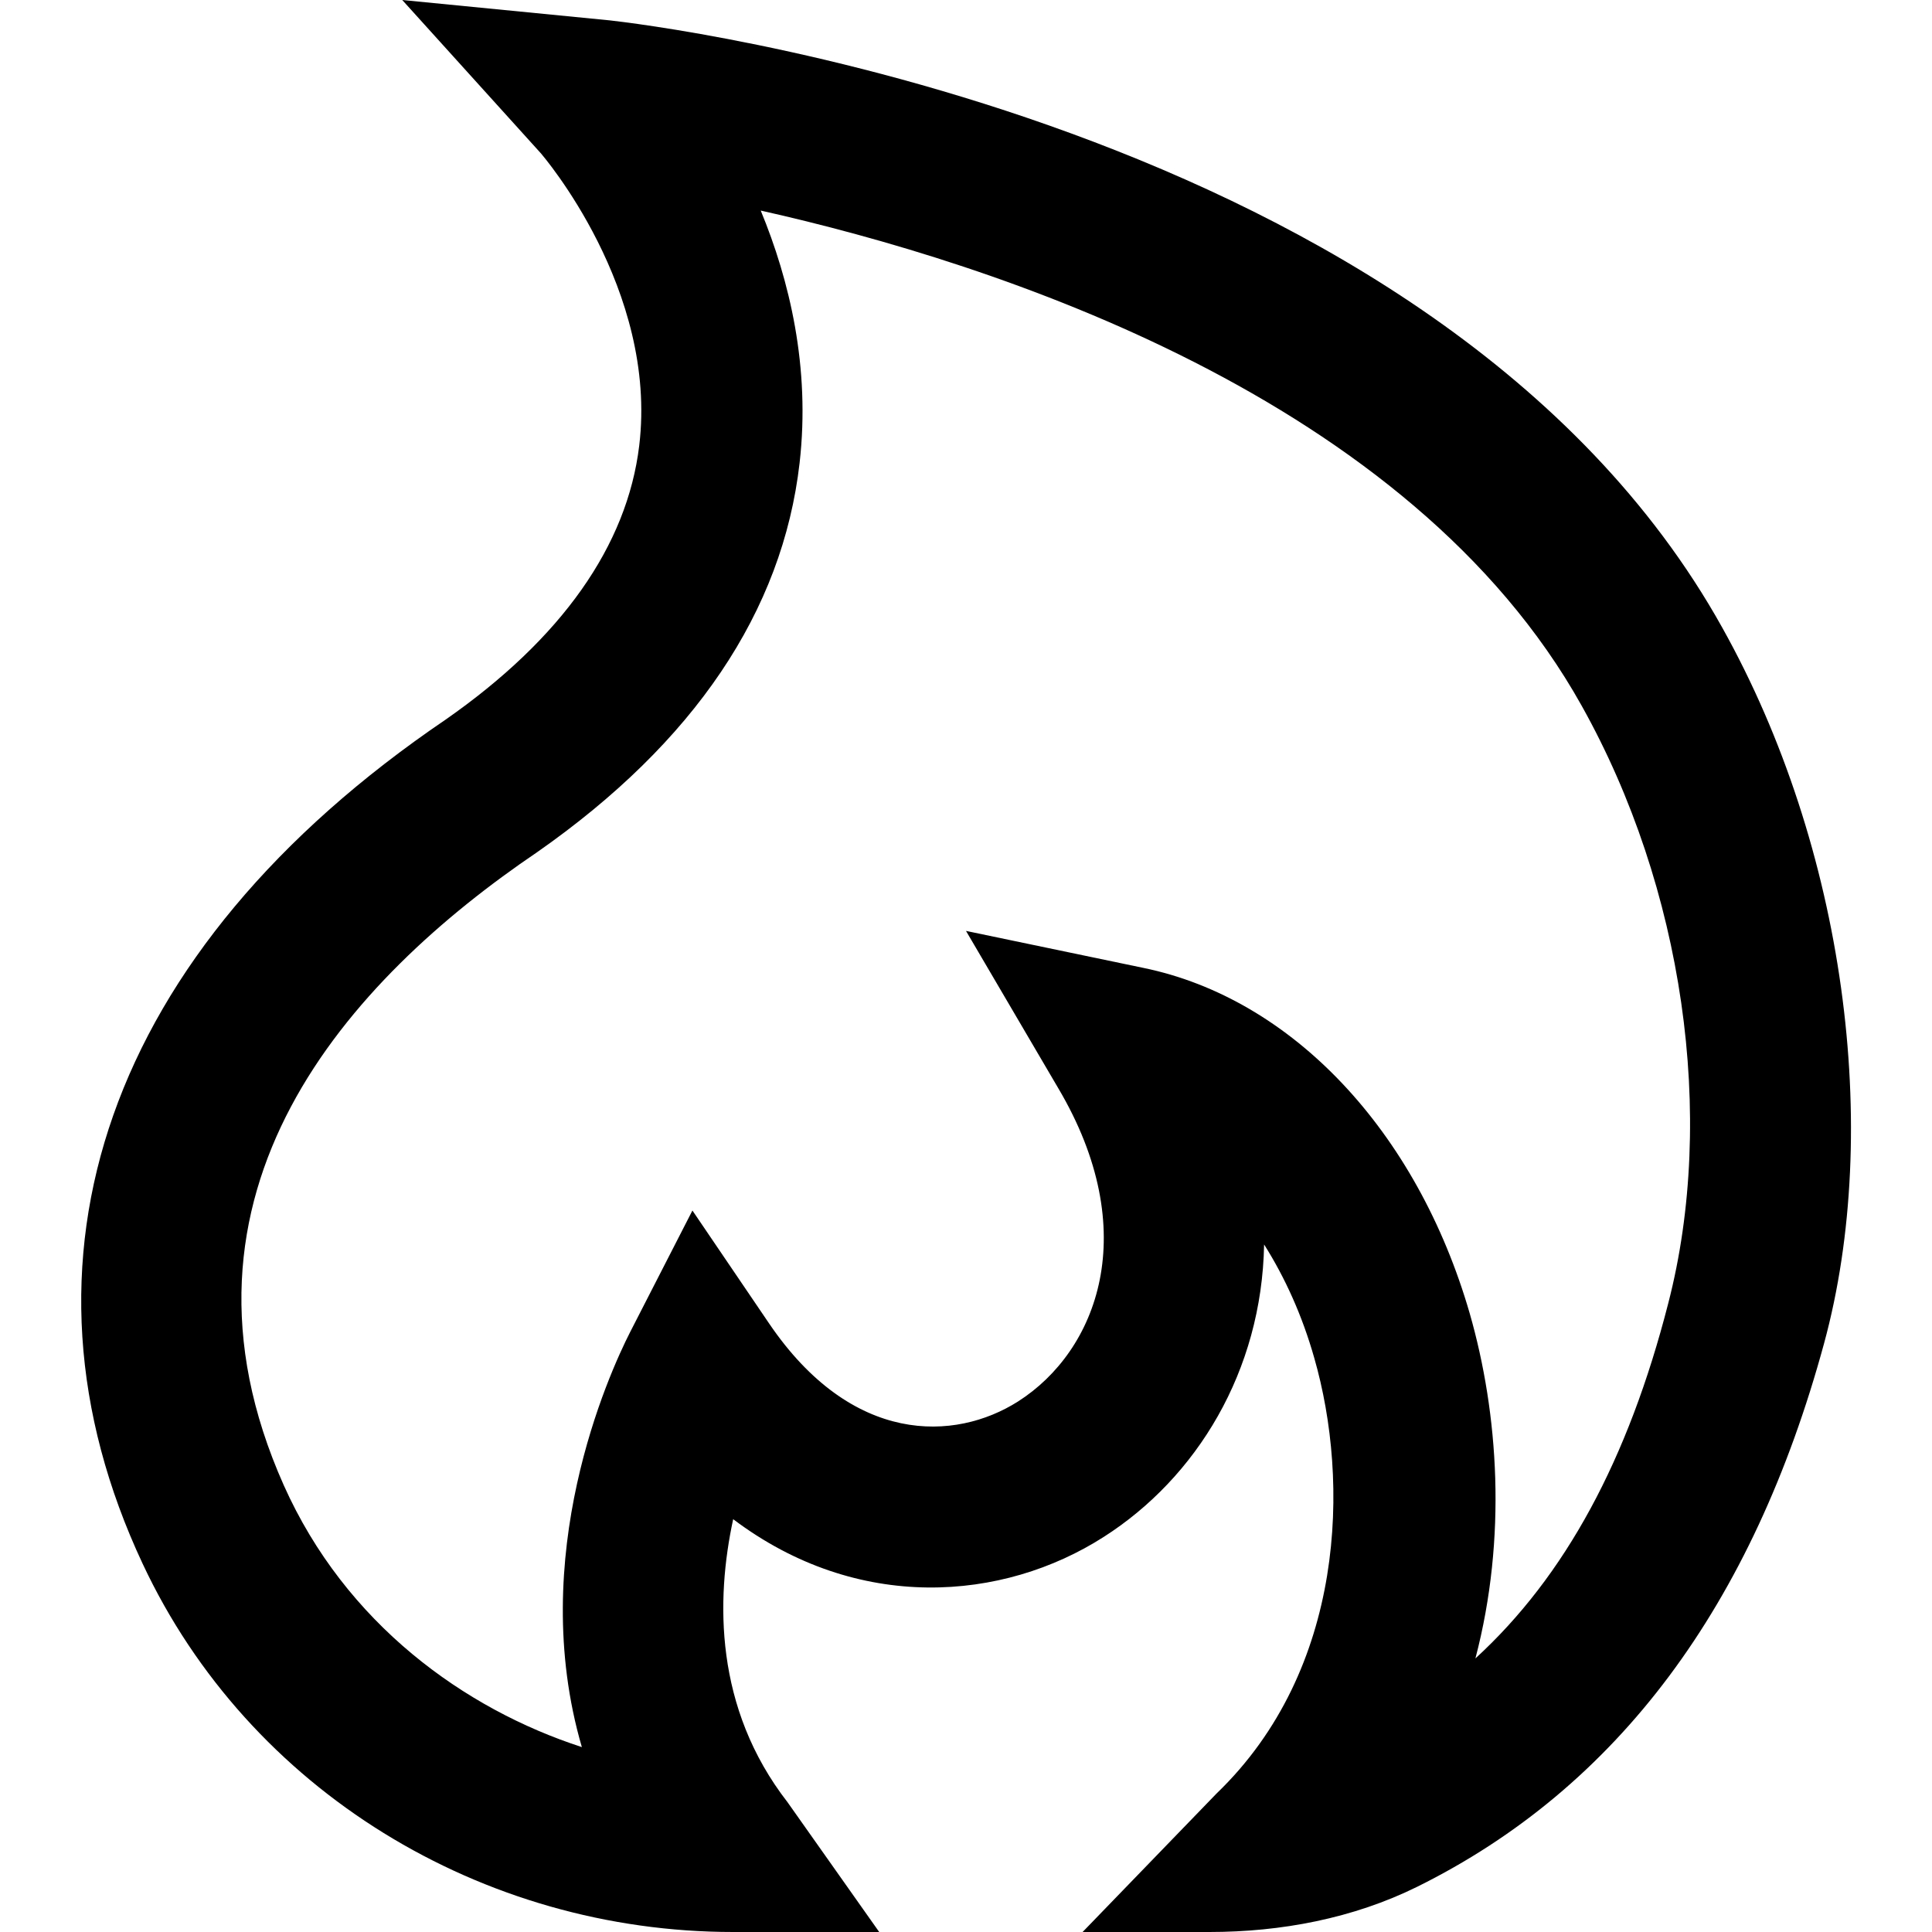 <?xml version="1.0" encoding="utf-8"?>
<!-- Generator: Adobe Illustrator 21.0.0, SVG Export Plug-In . SVG Version: 6.00 Build 0)  -->
<svg version="1.1" id="Layer_1" xmlns="http://www.w3.org/2000/svg" xmlns:xlink="http://www.w3.org/1999/xlink" x="0px" y="0px"
	 viewBox="0 0 512 512" style="enable-background:new 0 0 512 512;" xml:space="preserve">
<g>
	<path d="M106.6,0l36.8,40.7c0.3,0.4,31,35.9,26,77.4c-3.2,26.5-20.5,51.1-51.3,72.6C27.8,252,0.3,334.4,37.8,414.4
		c28.2,60.2,90,97.6,156.5,97.6H233l-24.3-34.4c-19.4-25-19-53.7-14.4-75c33,24.9,71.5,21.8,98.2,4.7c24.6-15.7,41.9-43.9,42.5-77.5
		c5.5,8.7,10.1,18.8,13.3,30.1c9.4,32.7,8.3,82.5-25.9,115.4L286.9,512h33.6c19,0,38.1-3.6,55.1-12c53.1-26.3,88.9-74.5,107.8-144
		c15.4-56.6,5.6-131.4-27-189.7C380.9,30.8,170.5,6.4,161.6,5.4L106.6,0z M201.6,55.8c62,13.9,172,49.5,217.6,131.3
		c26.9,48.1,35.7,108.8,22.9,158.3c-10.6,41.4-27.3,72.3-51.1,94.1c8.4-32,6.1-64.9-1.5-91.4c-14-48.4-47.1-83.5-86.5-91.6l-47-9.8
		l24.4,41.6c22.6,38.1,10.4,69.7-10.6,83.1c-16.7,10.6-44,11.7-66-20.7l-20.3-29.9L167,353c-5.7,11.2-27.6,59.4-12.8,110
		c-31.1-10.1-62.6-32.7-79-69.4c-34.6-77.6,17.3-134,67.2-167.8c41.6-29.1,65-63.8,69.5-103.1C214.8,97.3,209.2,74.2,201.6,55.8z"/>
</g>
</svg>
